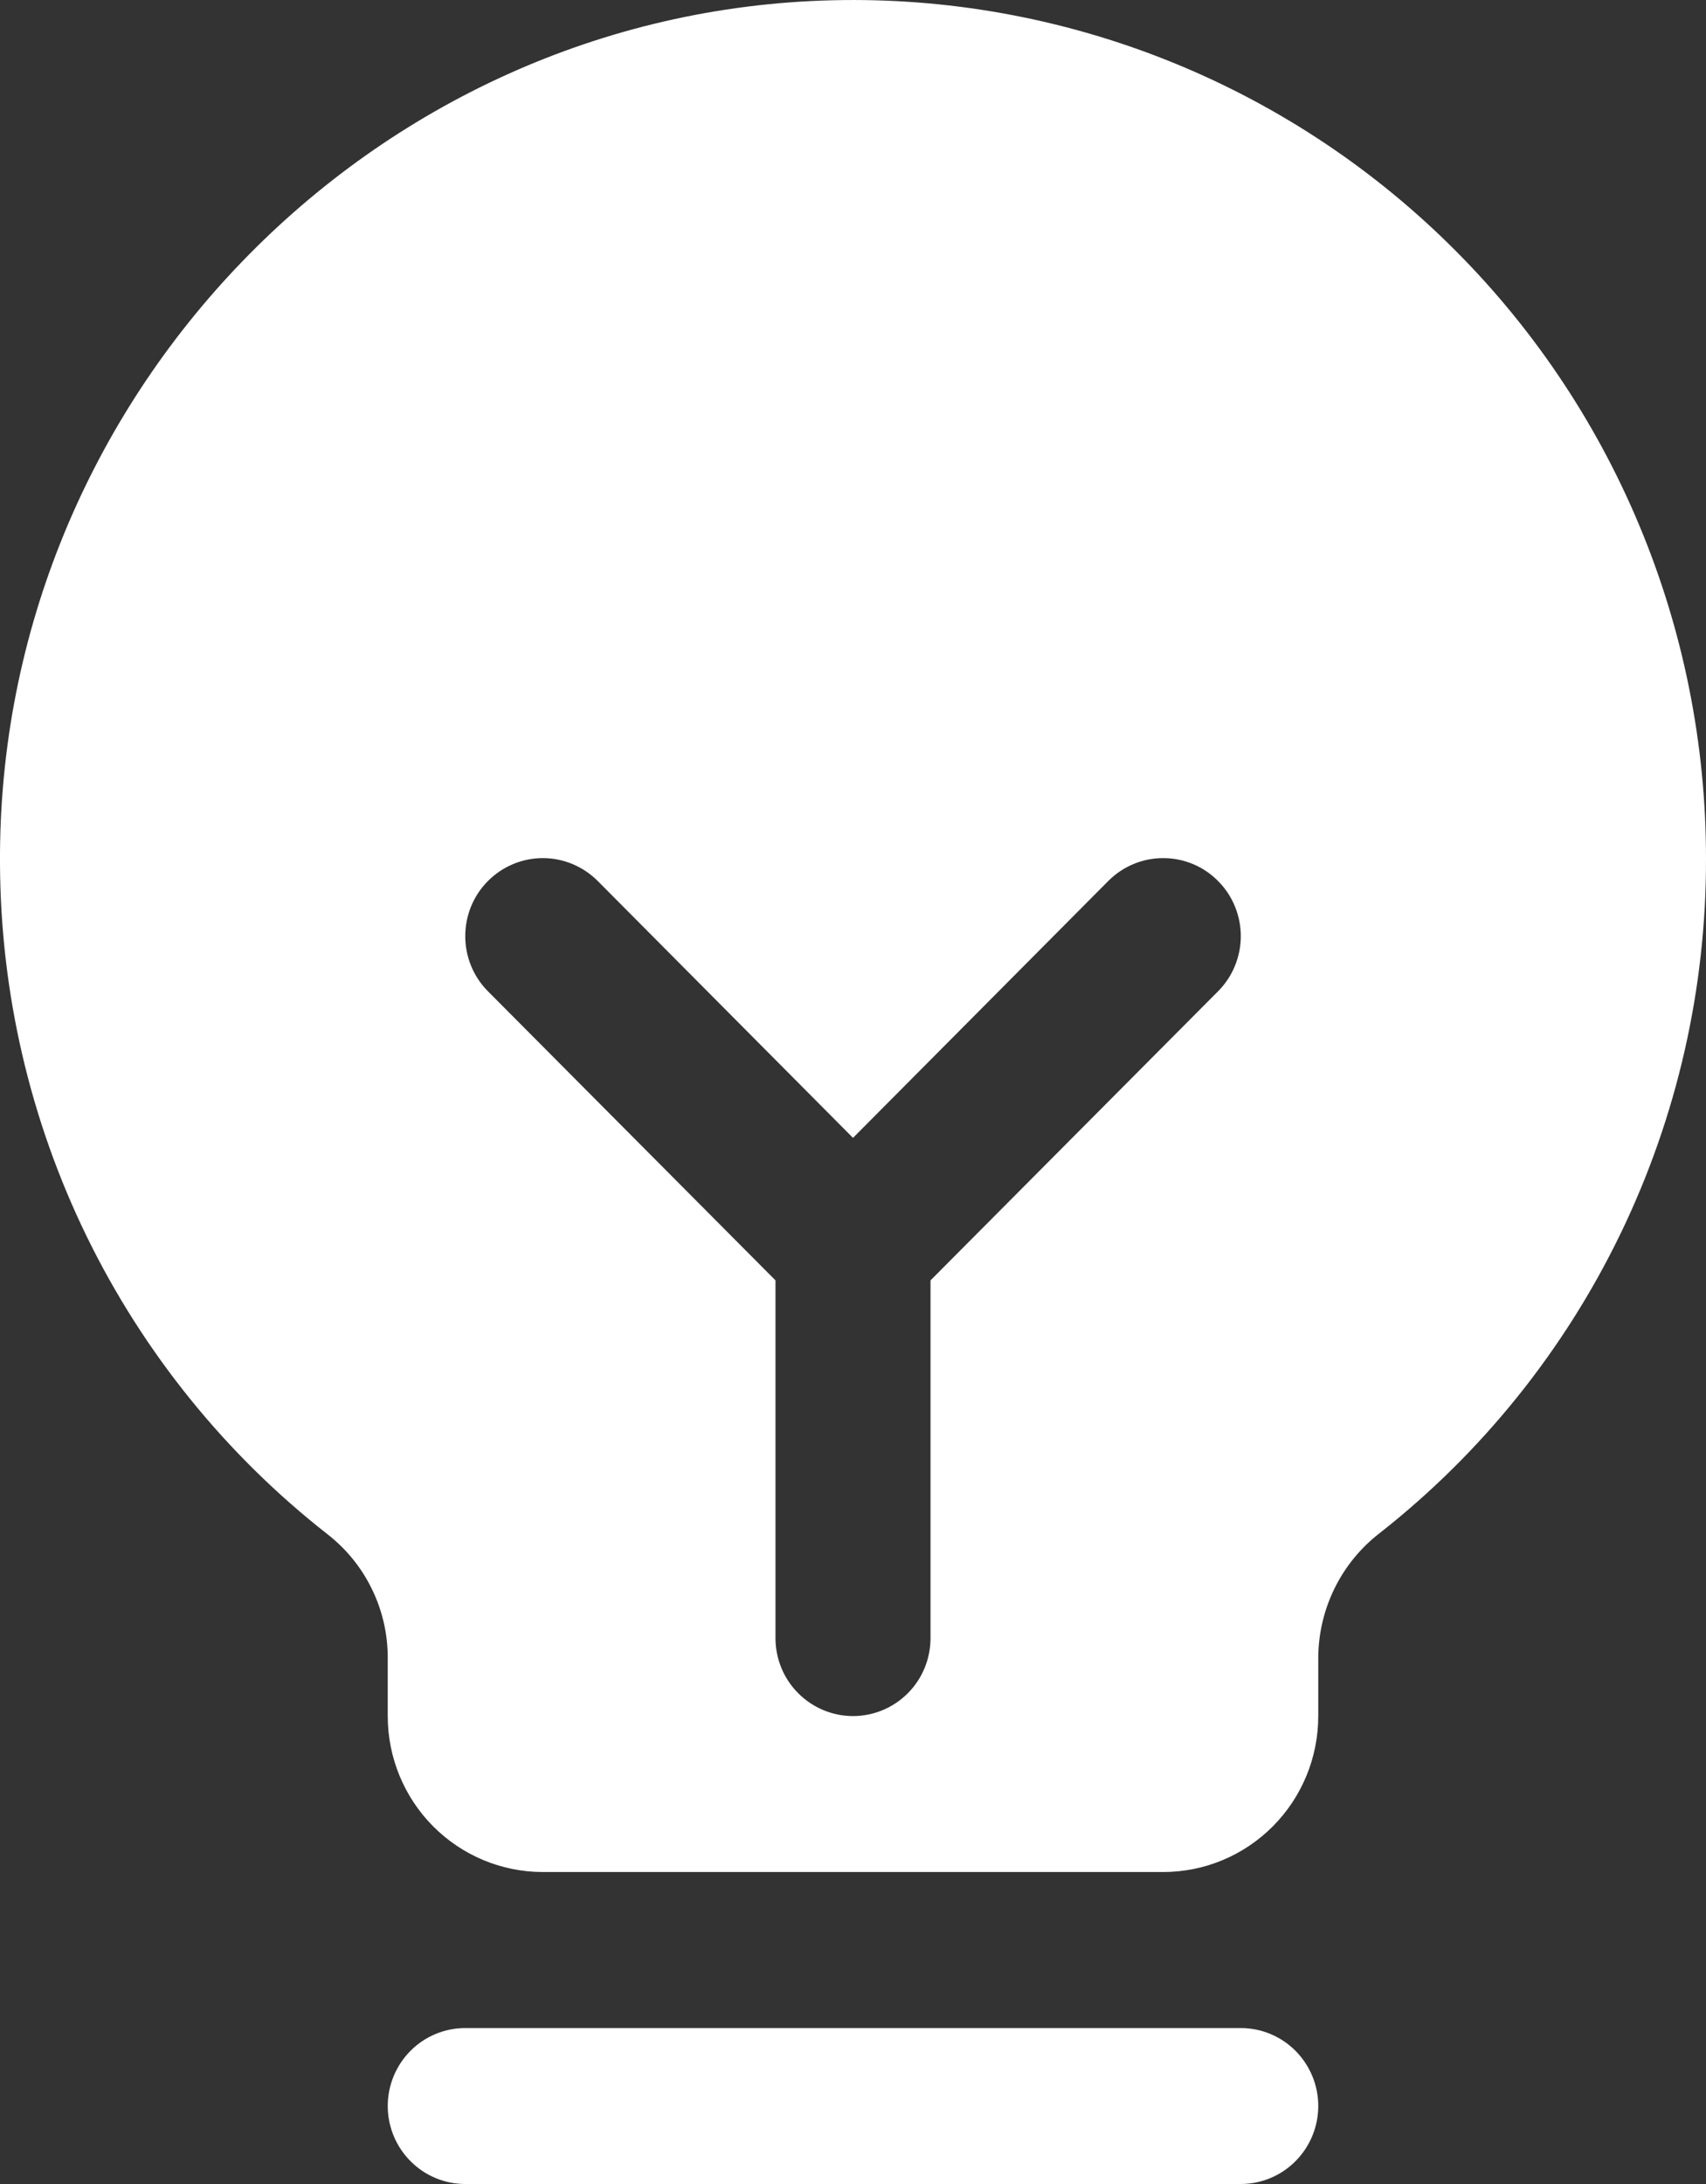 <svg xmlns="http://www.w3.org/2000/svg" fill="none" viewBox="0 0 25 32" height="32" width="25">
<rect x="0" y="0" width="25" height="32" fill="#333333" stroke="none"/>
<path fill="white" d="M19.318 30.857C19.318 31.16 19.198 31.451 18.985 31.665C18.772 31.88 18.483 32 18.182 32H6.818C6.517 32 6.228 31.88 6.015 31.665C5.802 31.451 5.682 31.16 5.682 30.857C5.682 30.554 5.802 30.264 6.015 30.049C6.228 29.835 6.517 29.715 6.818 29.715H18.182C18.483 29.715 18.772 29.835 18.985 30.049C19.198 30.264 19.318 30.554 19.318 30.857ZM25 12.574C25.005 14.479 24.577 16.36 23.749 18.073C22.921 19.786 21.714 21.287 20.222 22.46C19.942 22.675 19.716 22.951 19.559 23.268C19.403 23.584 19.32 23.933 19.318 24.287V25.144C19.318 25.75 19.079 26.331 18.652 26.76C18.226 27.188 17.648 27.429 17.046 27.429H7.955C7.352 27.429 6.774 27.188 6.348 26.76C5.921 26.331 5.682 25.75 5.682 25.144V24.287C5.682 23.937 5.602 23.593 5.448 23.279C5.295 22.965 5.072 22.692 4.797 22.478C3.308 21.312 2.103 19.821 1.271 18.117C0.44 16.413 0.006 14.541 0 12.644C-0.037 5.836 5.435 0.166 12.199 0.004C13.866 -0.037 15.524 0.259 17.075 0.872C18.627 1.486 20.04 2.405 21.233 3.577C22.426 4.748 23.374 6.147 24.02 7.692C24.667 9.237 25 10.897 25 12.574ZM17.849 12.908C17.744 12.802 17.619 12.717 17.481 12.66C17.343 12.602 17.195 12.573 17.046 12.573C16.896 12.573 16.748 12.602 16.61 12.66C16.472 12.717 16.347 12.802 16.241 12.908L12.5 16.672L8.759 12.908C8.545 12.694 8.256 12.573 7.955 12.573C7.653 12.573 7.364 12.694 7.151 12.908C6.937 13.122 6.818 13.413 6.818 13.716C6.818 14.02 6.937 14.31 7.151 14.525L11.364 18.76V24.001C11.364 24.304 11.483 24.595 11.697 24.809C11.91 25.023 12.199 25.144 12.5 25.144C12.802 25.144 13.091 25.023 13.304 24.809C13.517 24.595 13.636 24.304 13.636 24.001V18.76L17.849 14.525C17.955 14.419 18.039 14.293 18.096 14.154C18.153 14.015 18.183 13.867 18.183 13.716C18.183 13.566 18.153 13.418 18.096 13.279C18.039 13.14 17.955 13.014 17.849 12.908Z"></path>
</svg>
